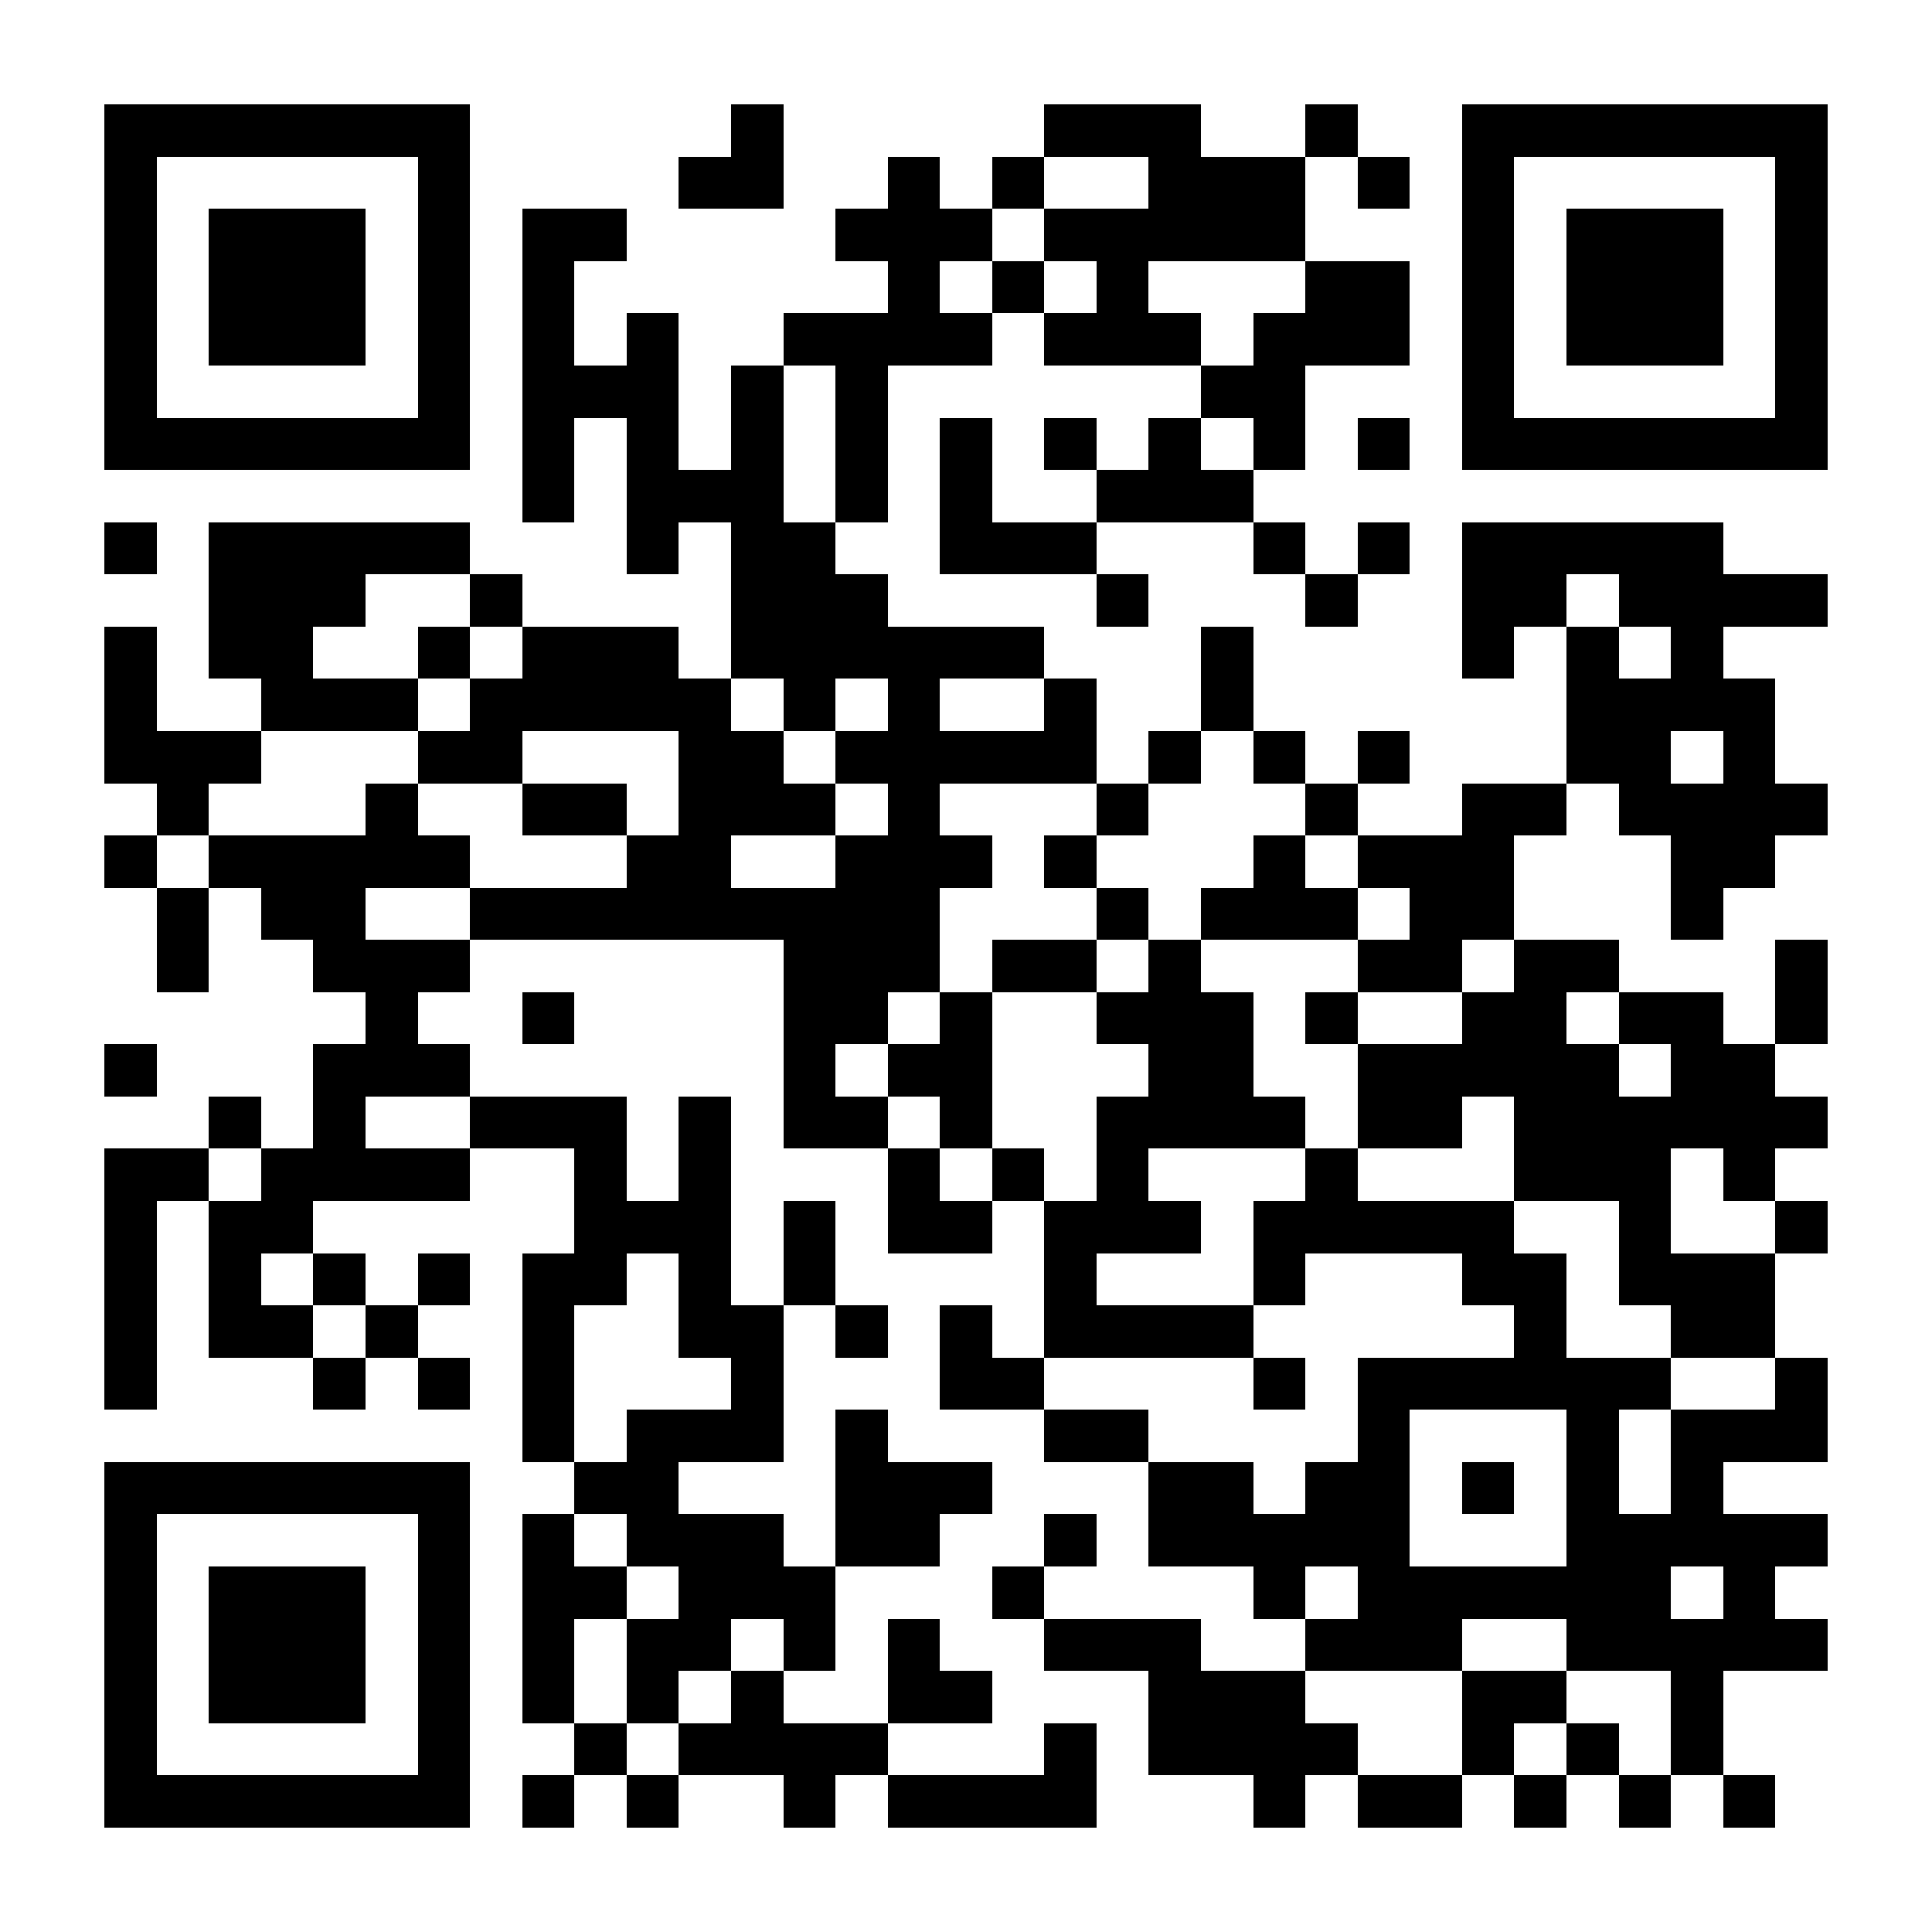 <?xml version="1.0" encoding="UTF-8"?>
<!DOCTYPE svg PUBLIC '-//W3C//DTD SVG 1.0//EN'
          'http://www.w3.org/TR/2001/REC-SVG-20010904/DTD/svg10.dtd'>
<svg fill="#fff" height="37" shape-rendering="crispEdges" style="fill: #fff;" viewBox="0 0 37 37" width="37" xmlns="http://www.w3.org/2000/svg" xmlns:xlink="http://www.w3.org/1999/xlink"
><path d="M0 0h37v37H0z"
  /><path d="M2 2.5h7m5 0h1m5 0h3m2 0h1m2 0h7M2 3.5h1m5 0h1m4 0h2m2 0h1m1 0h1m2 0h3m1 0h1m1 0h1m5 0h1M2 4.5h1m1 0h3m1 0h1m1 0h2m4 0h3m1 0h5m3 0h1m1 0h3m1 0h1M2 5.5h1m1 0h3m1 0h1m1 0h1m6 0h1m1 0h1m1 0h1m3 0h2m1 0h1m1 0h3m1 0h1M2 6.5h1m1 0h3m1 0h1m1 0h1m1 0h1m2 0h4m1 0h3m1 0h3m1 0h1m1 0h3m1 0h1M2 7.5h1m5 0h1m1 0h3m1 0h1m1 0h1m6 0h2m3 0h1m5 0h1M2 8.5h7m1 0h1m1 0h1m1 0h1m1 0h1m1 0h1m1 0h1m1 0h1m1 0h1m1 0h1m1 0h7M10 9.5h1m1 0h3m1 0h1m1 0h1m2 0h3M2 10.5h1m1 0h5m3 0h1m1 0h2m2 0h3m3 0h1m1 0h1m1 0h5M4 11.5h3m2 0h1m4 0h3m4 0h1m3 0h1m2 0h2m1 0h4M2 12.5h1m1 0h2m2 0h1m1 0h3m1 0h6m3 0h1m4 0h1m1 0h1m1 0h1M2 13.5h1m2 0h3m1 0h5m1 0h1m1 0h1m2 0h1m2 0h1m6 0h4M2 14.5h3m3 0h2m3 0h2m1 0h5m1 0h1m1 0h1m1 0h1m3 0h2m1 0h1M3 15.5h1m3 0h1m2 0h2m1 0h3m1 0h1m3 0h1m3 0h1m2 0h2m1 0h4M2 16.5h1m1 0h5m3 0h2m2 0h3m1 0h1m3 0h1m1 0h3m3 0h2M3 17.5h1m1 0h2m2 0h9m3 0h1m1 0h3m1 0h2m3 0h1M3 18.5h1m2 0h3m6 0h3m1 0h2m1 0h1m3 0h2m1 0h2m3 0h1M7 19.5h1m2 0h1m4 0h2m1 0h1m2 0h3m1 0h1m2 0h2m1 0h2m1 0h1M2 20.5h1m3 0h3m6 0h1m1 0h2m3 0h2m2 0h5m1 0h2M4 21.5h1m1 0h1m2 0h3m1 0h1m1 0h2m1 0h1m2 0h4m1 0h2m1 0h6M2 22.5h2m1 0h4m2 0h1m1 0h1m3 0h1m1 0h1m1 0h1m3 0h1m3 0h3m1 0h1M2 23.5h1m1 0h2m5 0h3m1 0h1m1 0h2m1 0h3m1 0h5m2 0h1m2 0h1M2 24.5h1m1 0h1m1 0h1m1 0h1m1 0h2m1 0h1m1 0h1m4 0h1m3 0h1m3 0h2m1 0h3M2 25.5h1m1 0h2m1 0h1m2 0h1m2 0h2m1 0h1m1 0h1m1 0h4m5 0h1m2 0h2M2 26.5h1m3 0h1m1 0h1m1 0h1m3 0h1m3 0h2m4 0h1m1 0h6m2 0h1M10 27.5h1m1 0h3m1 0h1m3 0h2m4 0h1m3 0h1m1 0h3M2 28.5h7m2 0h2m3 0h3m3 0h2m1 0h2m1 0h1m1 0h1m1 0h1M2 29.5h1m5 0h1m1 0h1m1 0h3m1 0h2m2 0h1m1 0h5m3 0h5M2 30.5h1m1 0h3m1 0h1m1 0h2m1 0h3m3 0h1m4 0h1m1 0h6m1 0h1M2 31.5h1m1 0h3m1 0h1m1 0h1m1 0h2m1 0h1m1 0h1m2 0h3m2 0h3m2 0h5M2 32.5h1m1 0h3m1 0h1m1 0h1m1 0h1m1 0h1m2 0h2m3 0h3m3 0h2m2 0h1M2 33.5h1m5 0h1m2 0h1m1 0h4m3 0h1m1 0h4m2 0h1m1 0h1m1 0h1M2 34.5h7m1 0h1m1 0h1m2 0h1m1 0h4m3 0h1m1 0h2m1 0h1m1 0h1m1 0h1" stroke="#000"
/></svg
>
